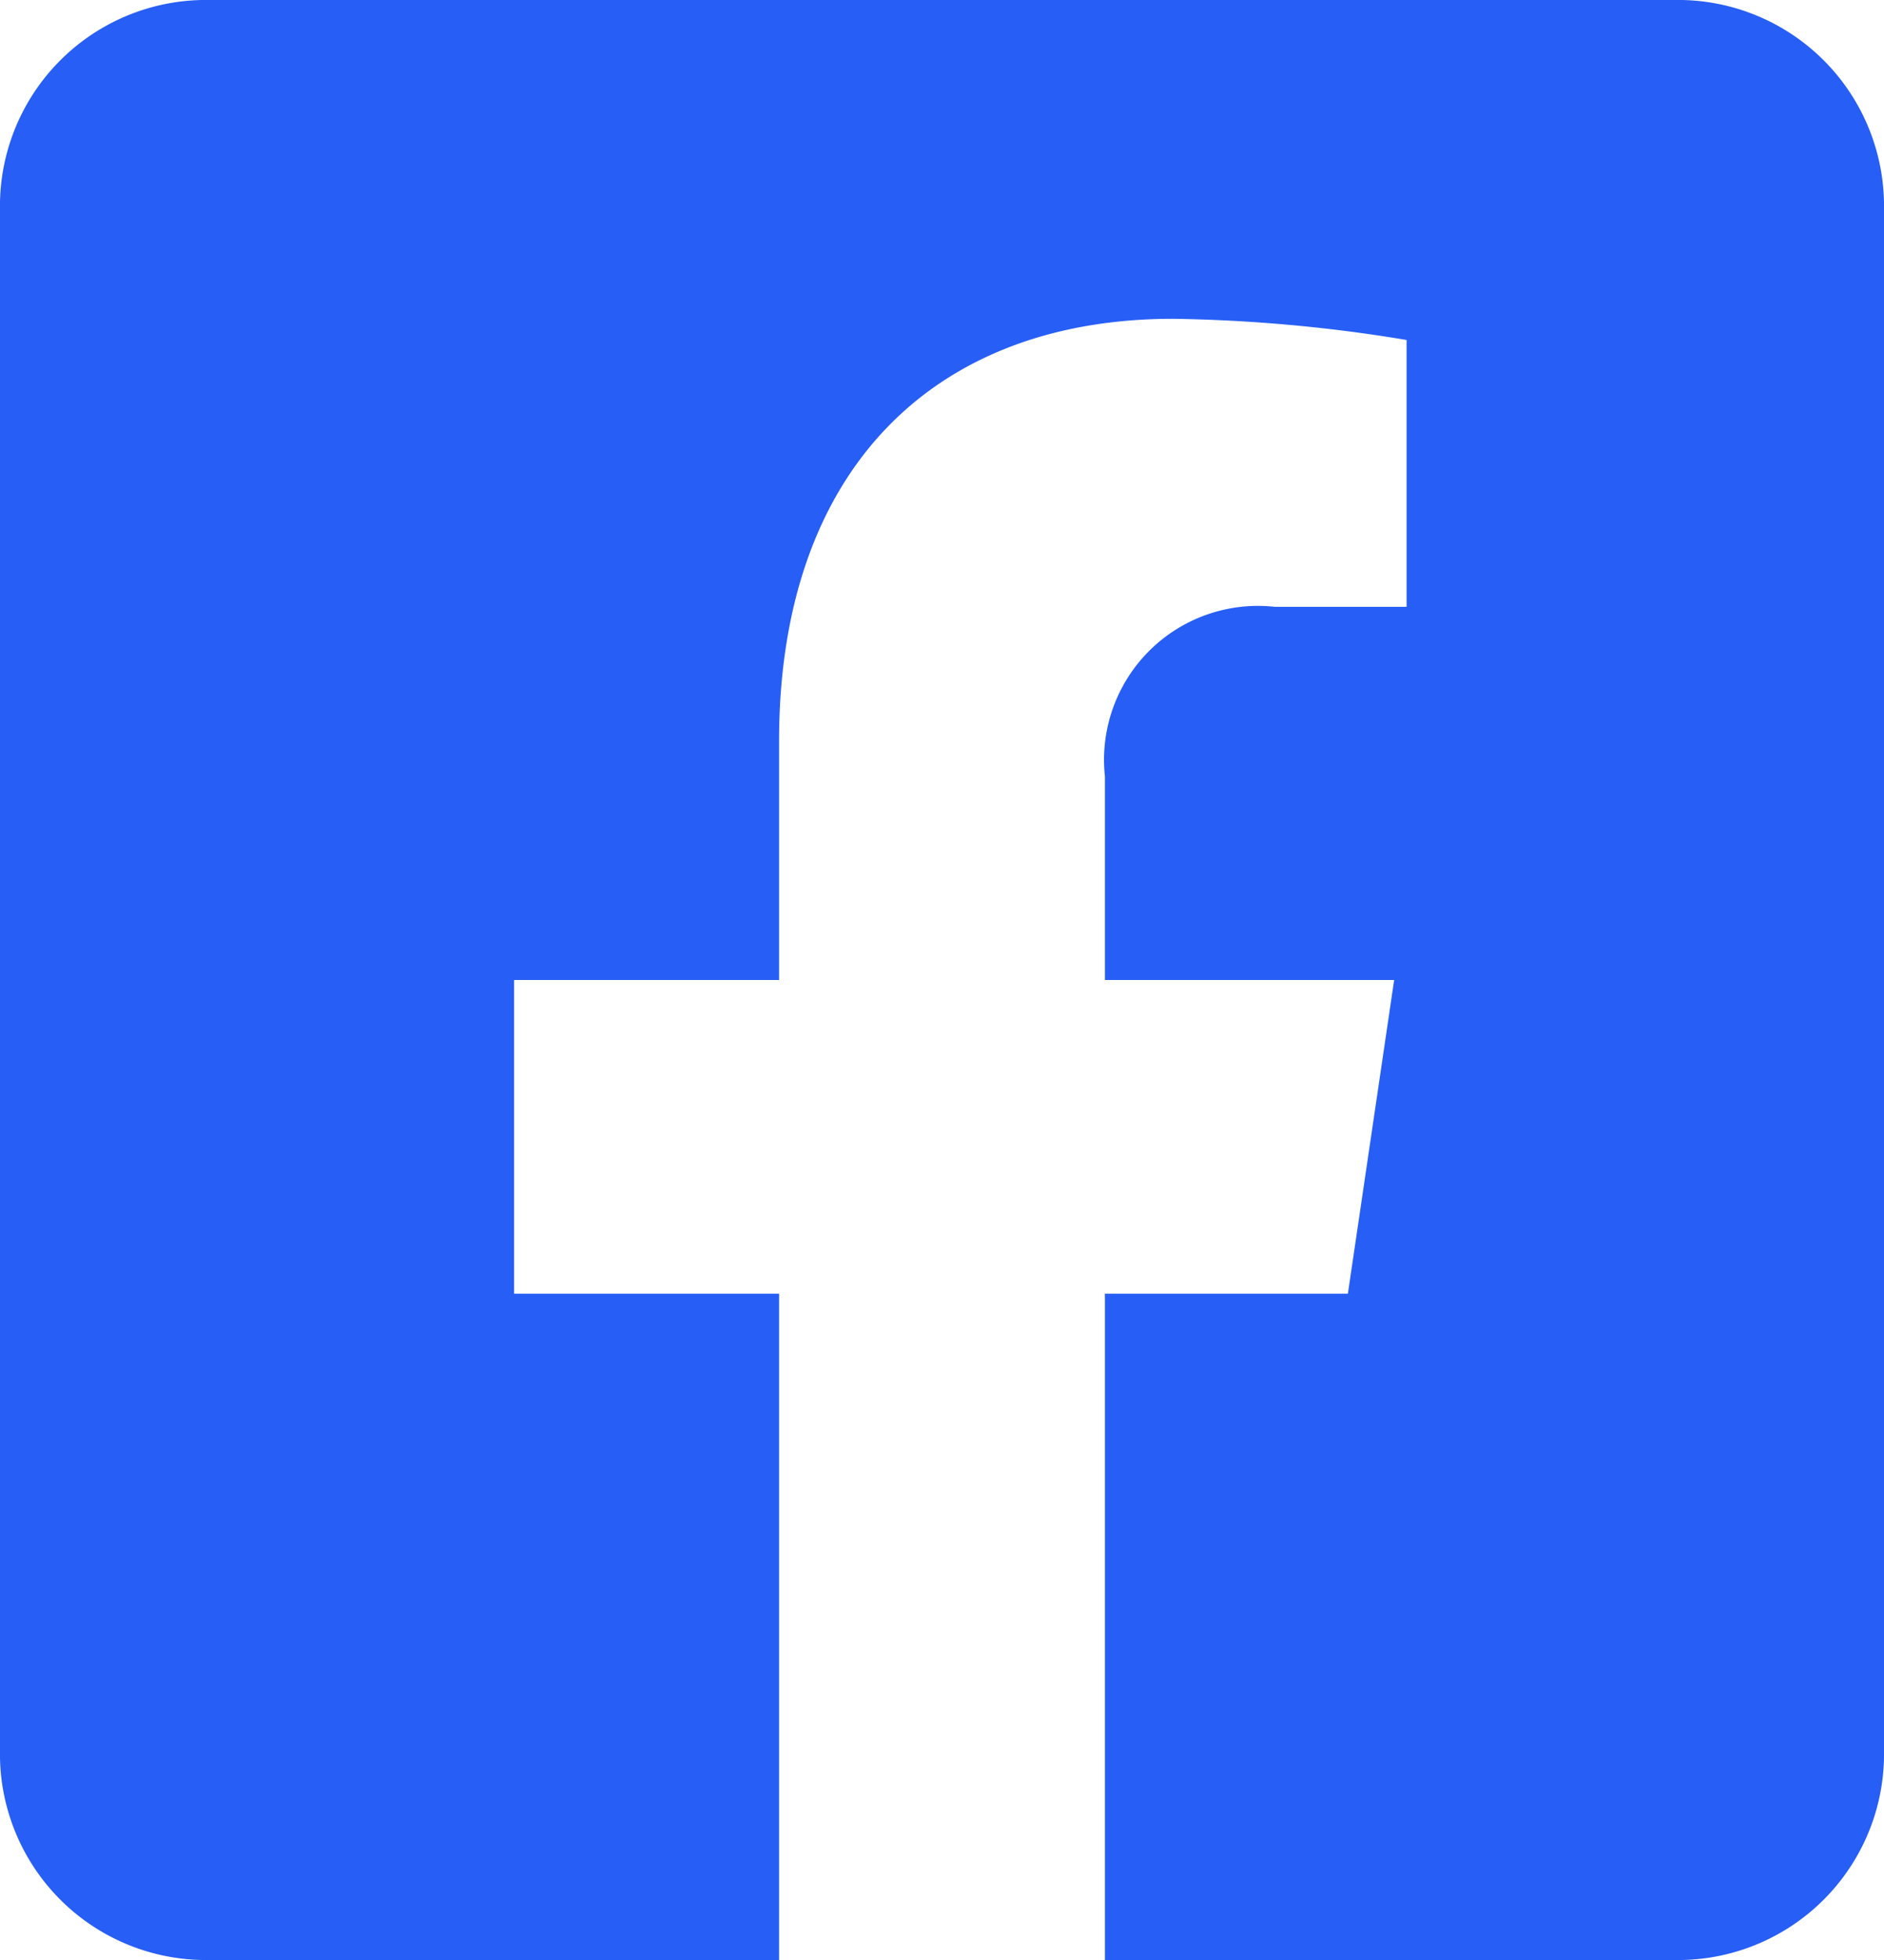 <svg xmlns="http://www.w3.org/2000/svg" width="25" height="26" viewBox="0 0 25 26">
  <path id="Icon_awesome-facebook-square" data-name="Icon awesome-facebook-square" d="M22.321,0H2.679A2.734,2.734,0,0,0,0,2.786V23.214A2.734,2.734,0,0,0,2.679,26h7.659V17.161H6.822V13h3.516V9.829c0-3.607,2.065-5.6,5.227-5.6a20.5,20.5,0,0,1,3.1.281v3.54H16.918A2.042,2.042,0,0,0,14.662,10.3V13H18.5l-.614,4.161H14.662V26h7.659A2.734,2.734,0,0,0,25,23.214V2.786A2.734,2.734,0,0,0,22.321,0Z" fill="#275ef5"/>
</svg>
